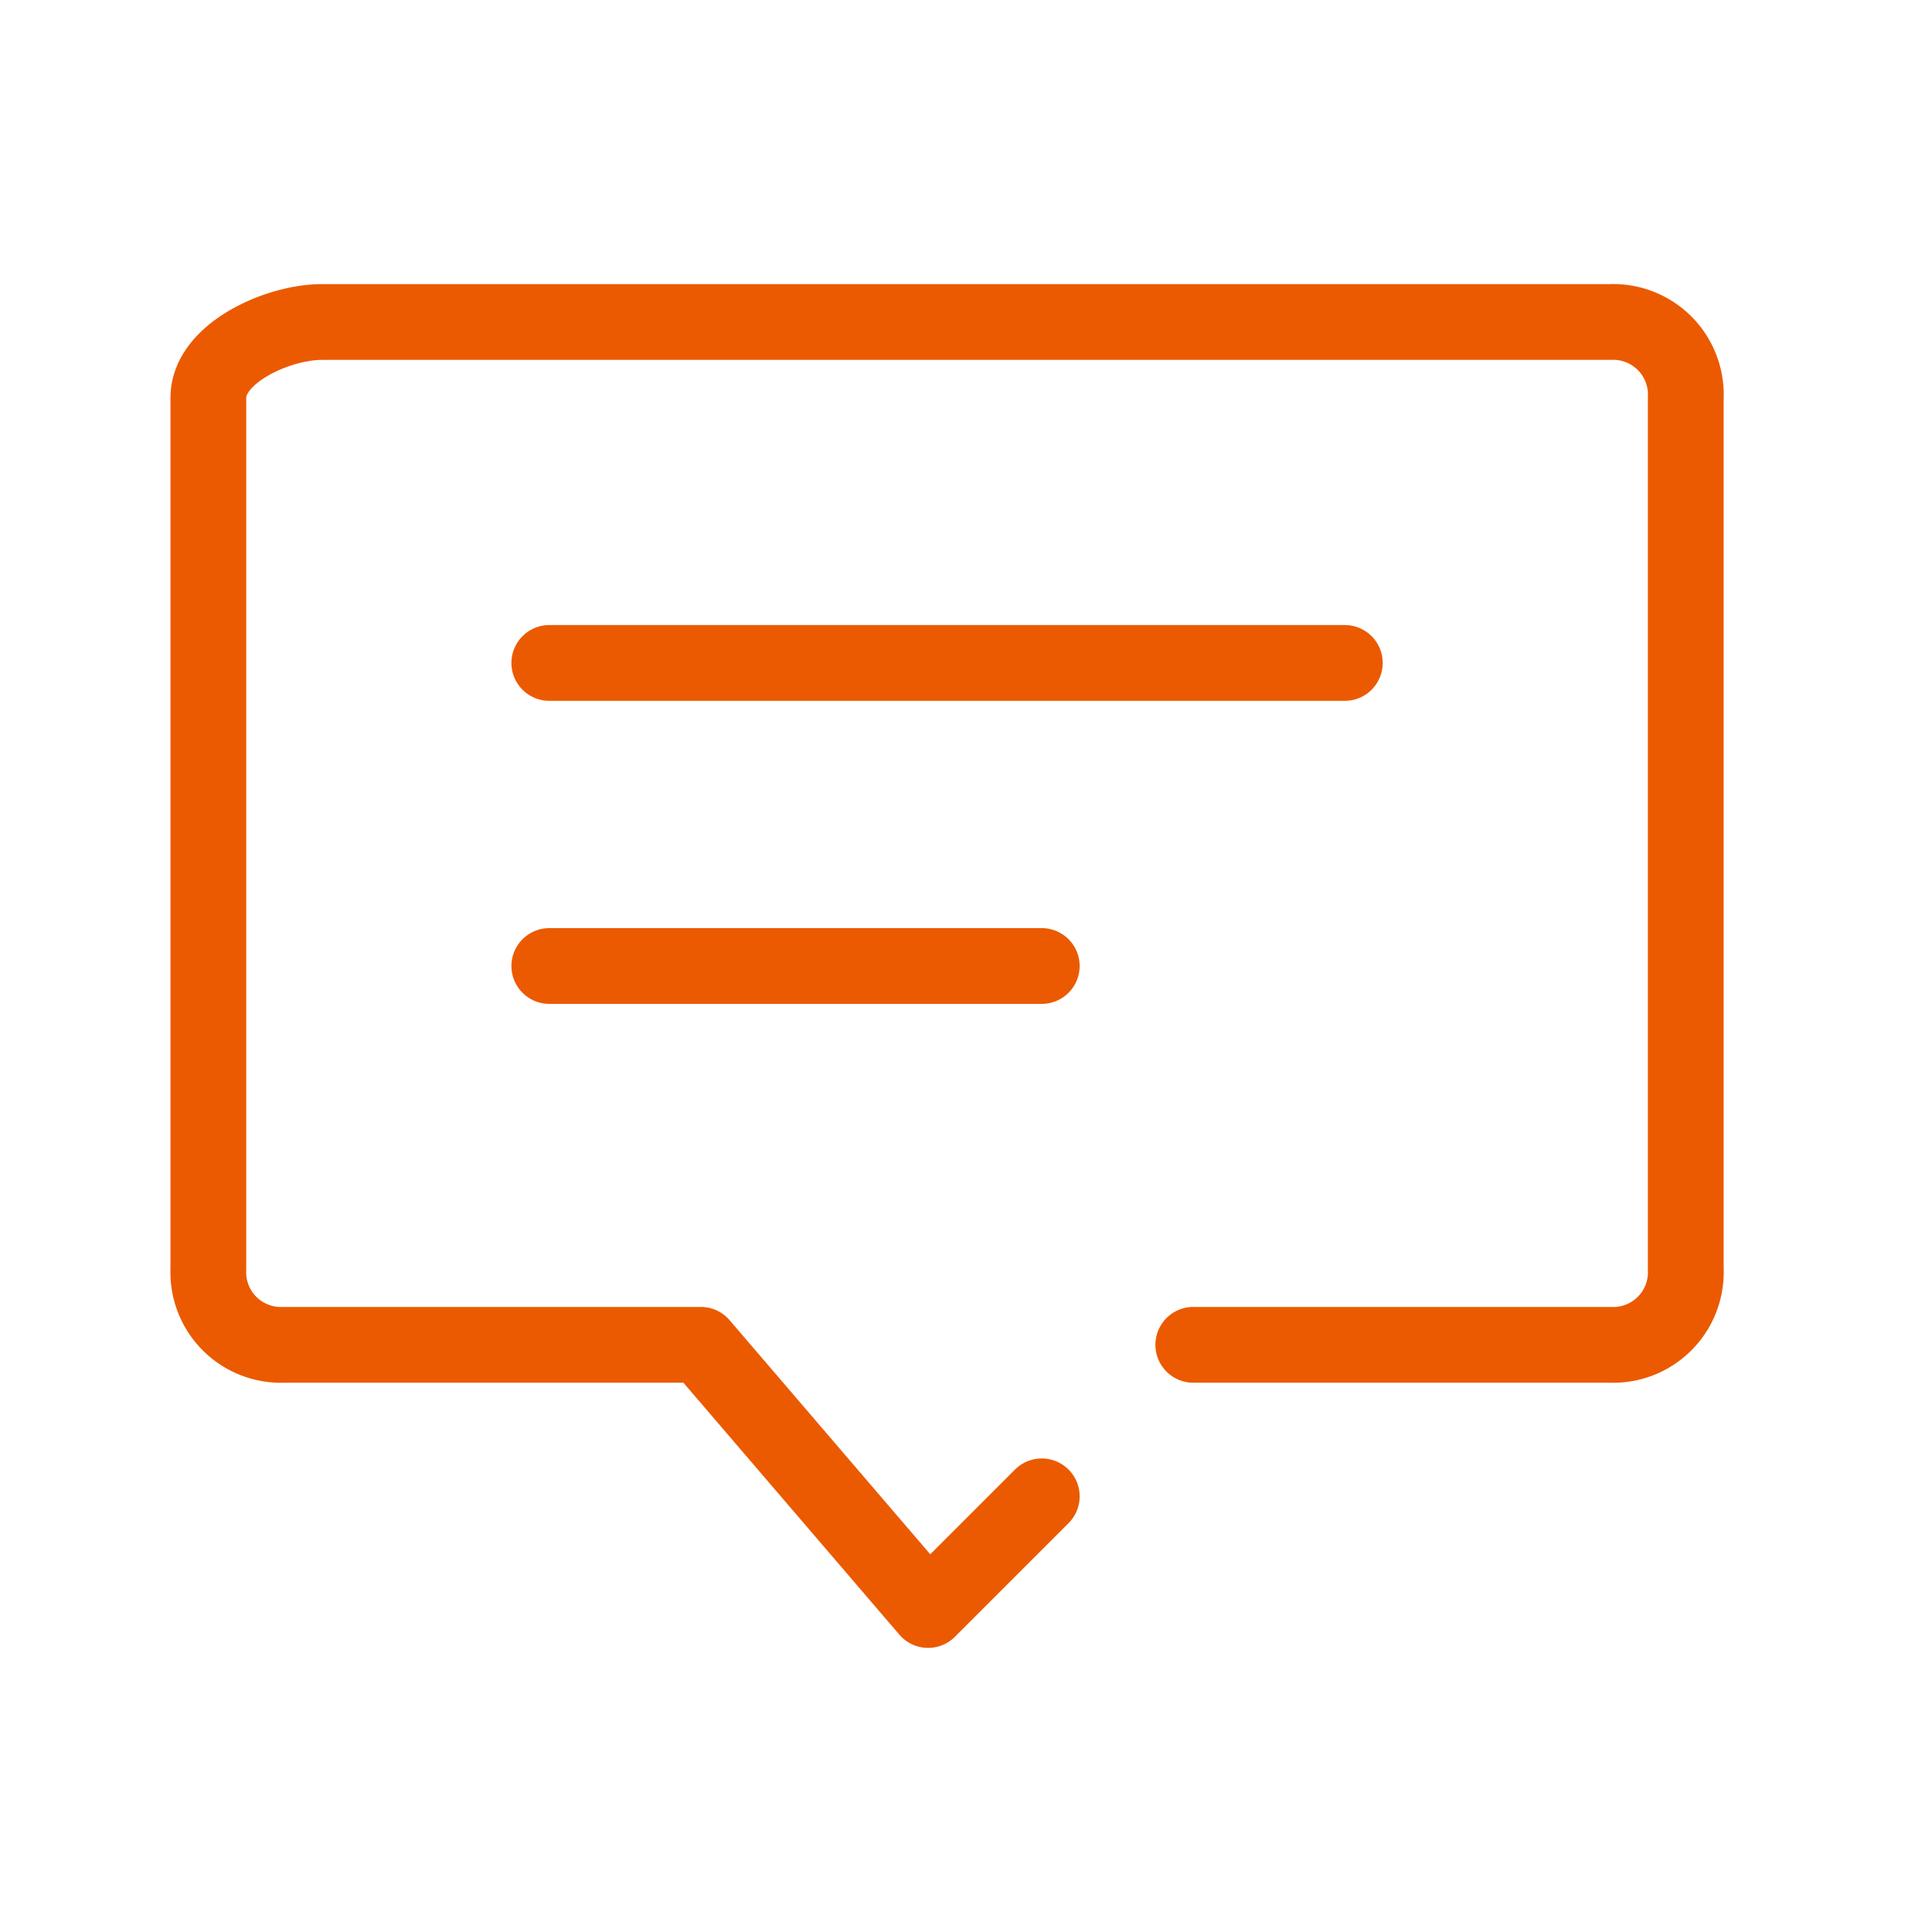 <svg xmlns="http://www.w3.org/2000/svg" width="51" height="51"><path data-name="Rectangle 1619" fill="none" d="M0 0h51v51H0z"/><g fill="none" stroke="#eb5a00" stroke-linecap="round" stroke-linejoin="round" stroke-width="2"><path data-name="Path 45721" d="M31.5 35.5h11a1.918 1.918 0 0 0 2-2v-23a1.918 1.918 0 0 0-2-2h-34c-1.174 0-3 .826-3 2v23a1.918 1.918 0 0 0 2 2h11l6 7 3-3"/><path data-name="Line 23" d="M14.5 17.5h21"/><path data-name="Line 24" d="M14.5 25.5h13"/></g></svg>